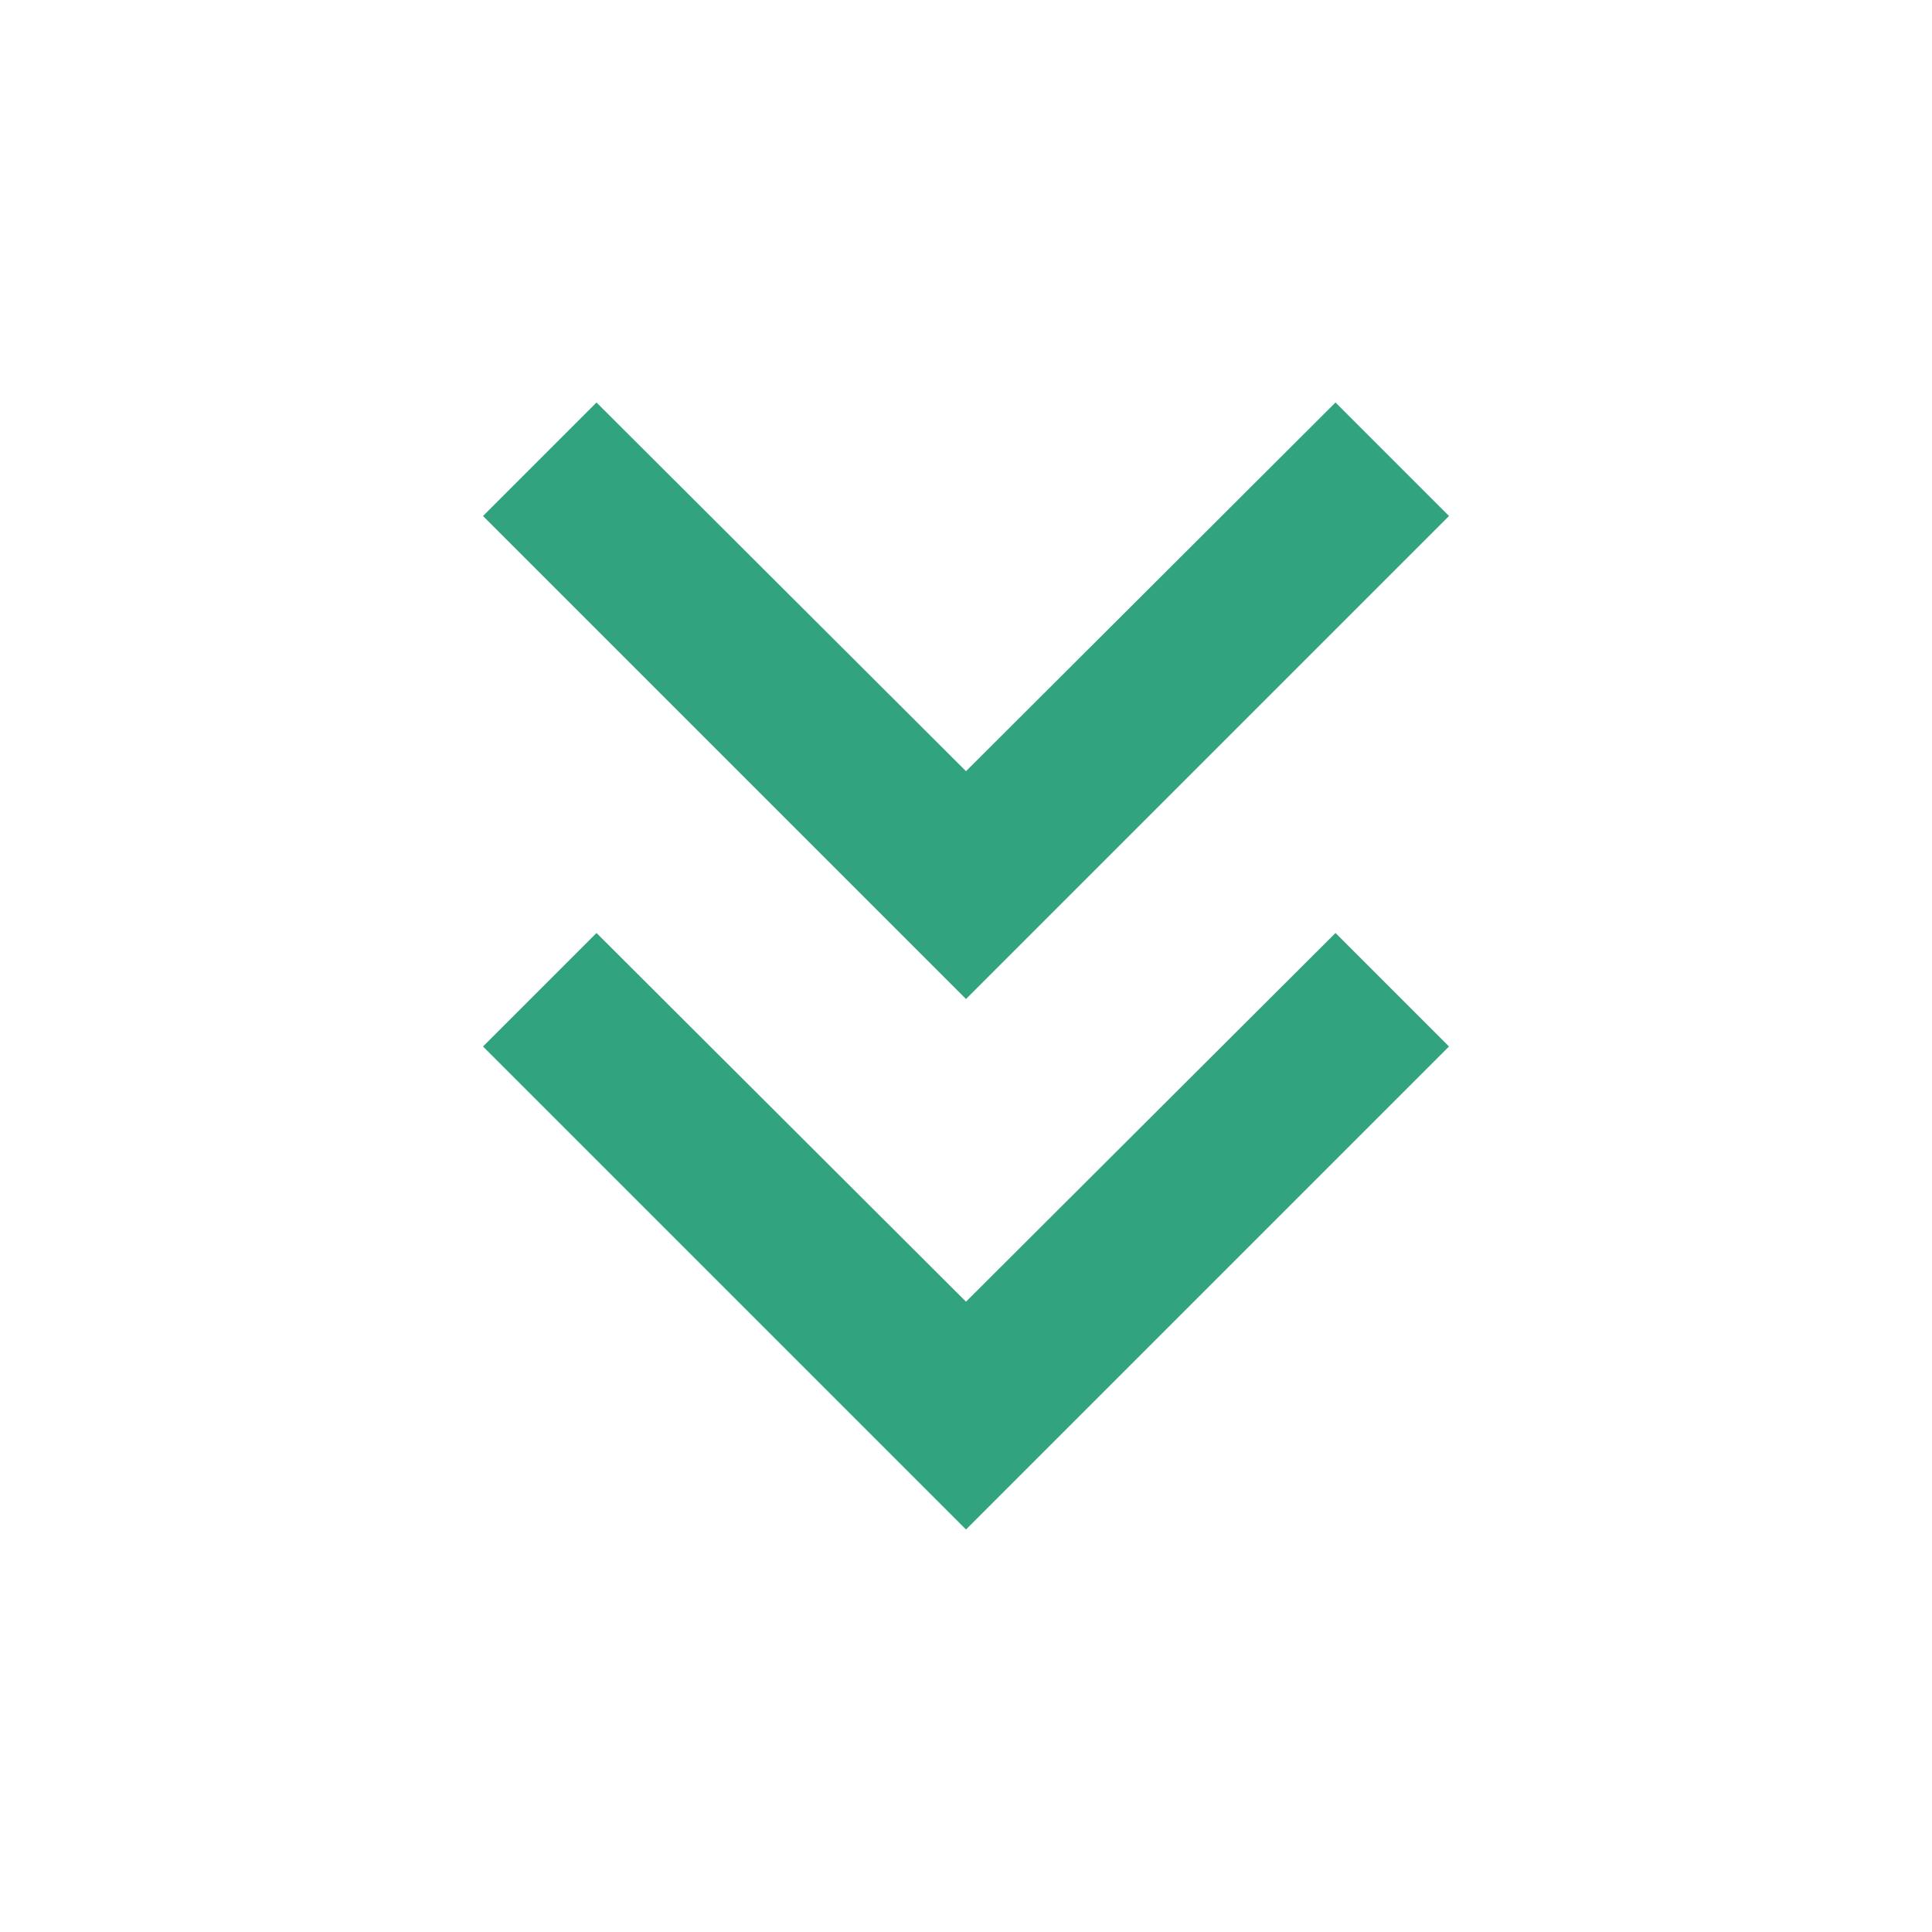 <?xml version="1.0" encoding="UTF-8"?> <svg xmlns="http://www.w3.org/2000/svg" width="48" height="48" viewBox="0 0 48 48" fill="none"> <path d="M36 12.82L33.18 10L24 19.16L14.82 10L12 12.82L24 24.82L36 12.82Z" fill="#31A37F"></path> <path d="M36 26L33.18 23.18L24 32.34L14.82 23.18L12 26L24 38L36 26Z" fill="#31A37F"></path> </svg> 